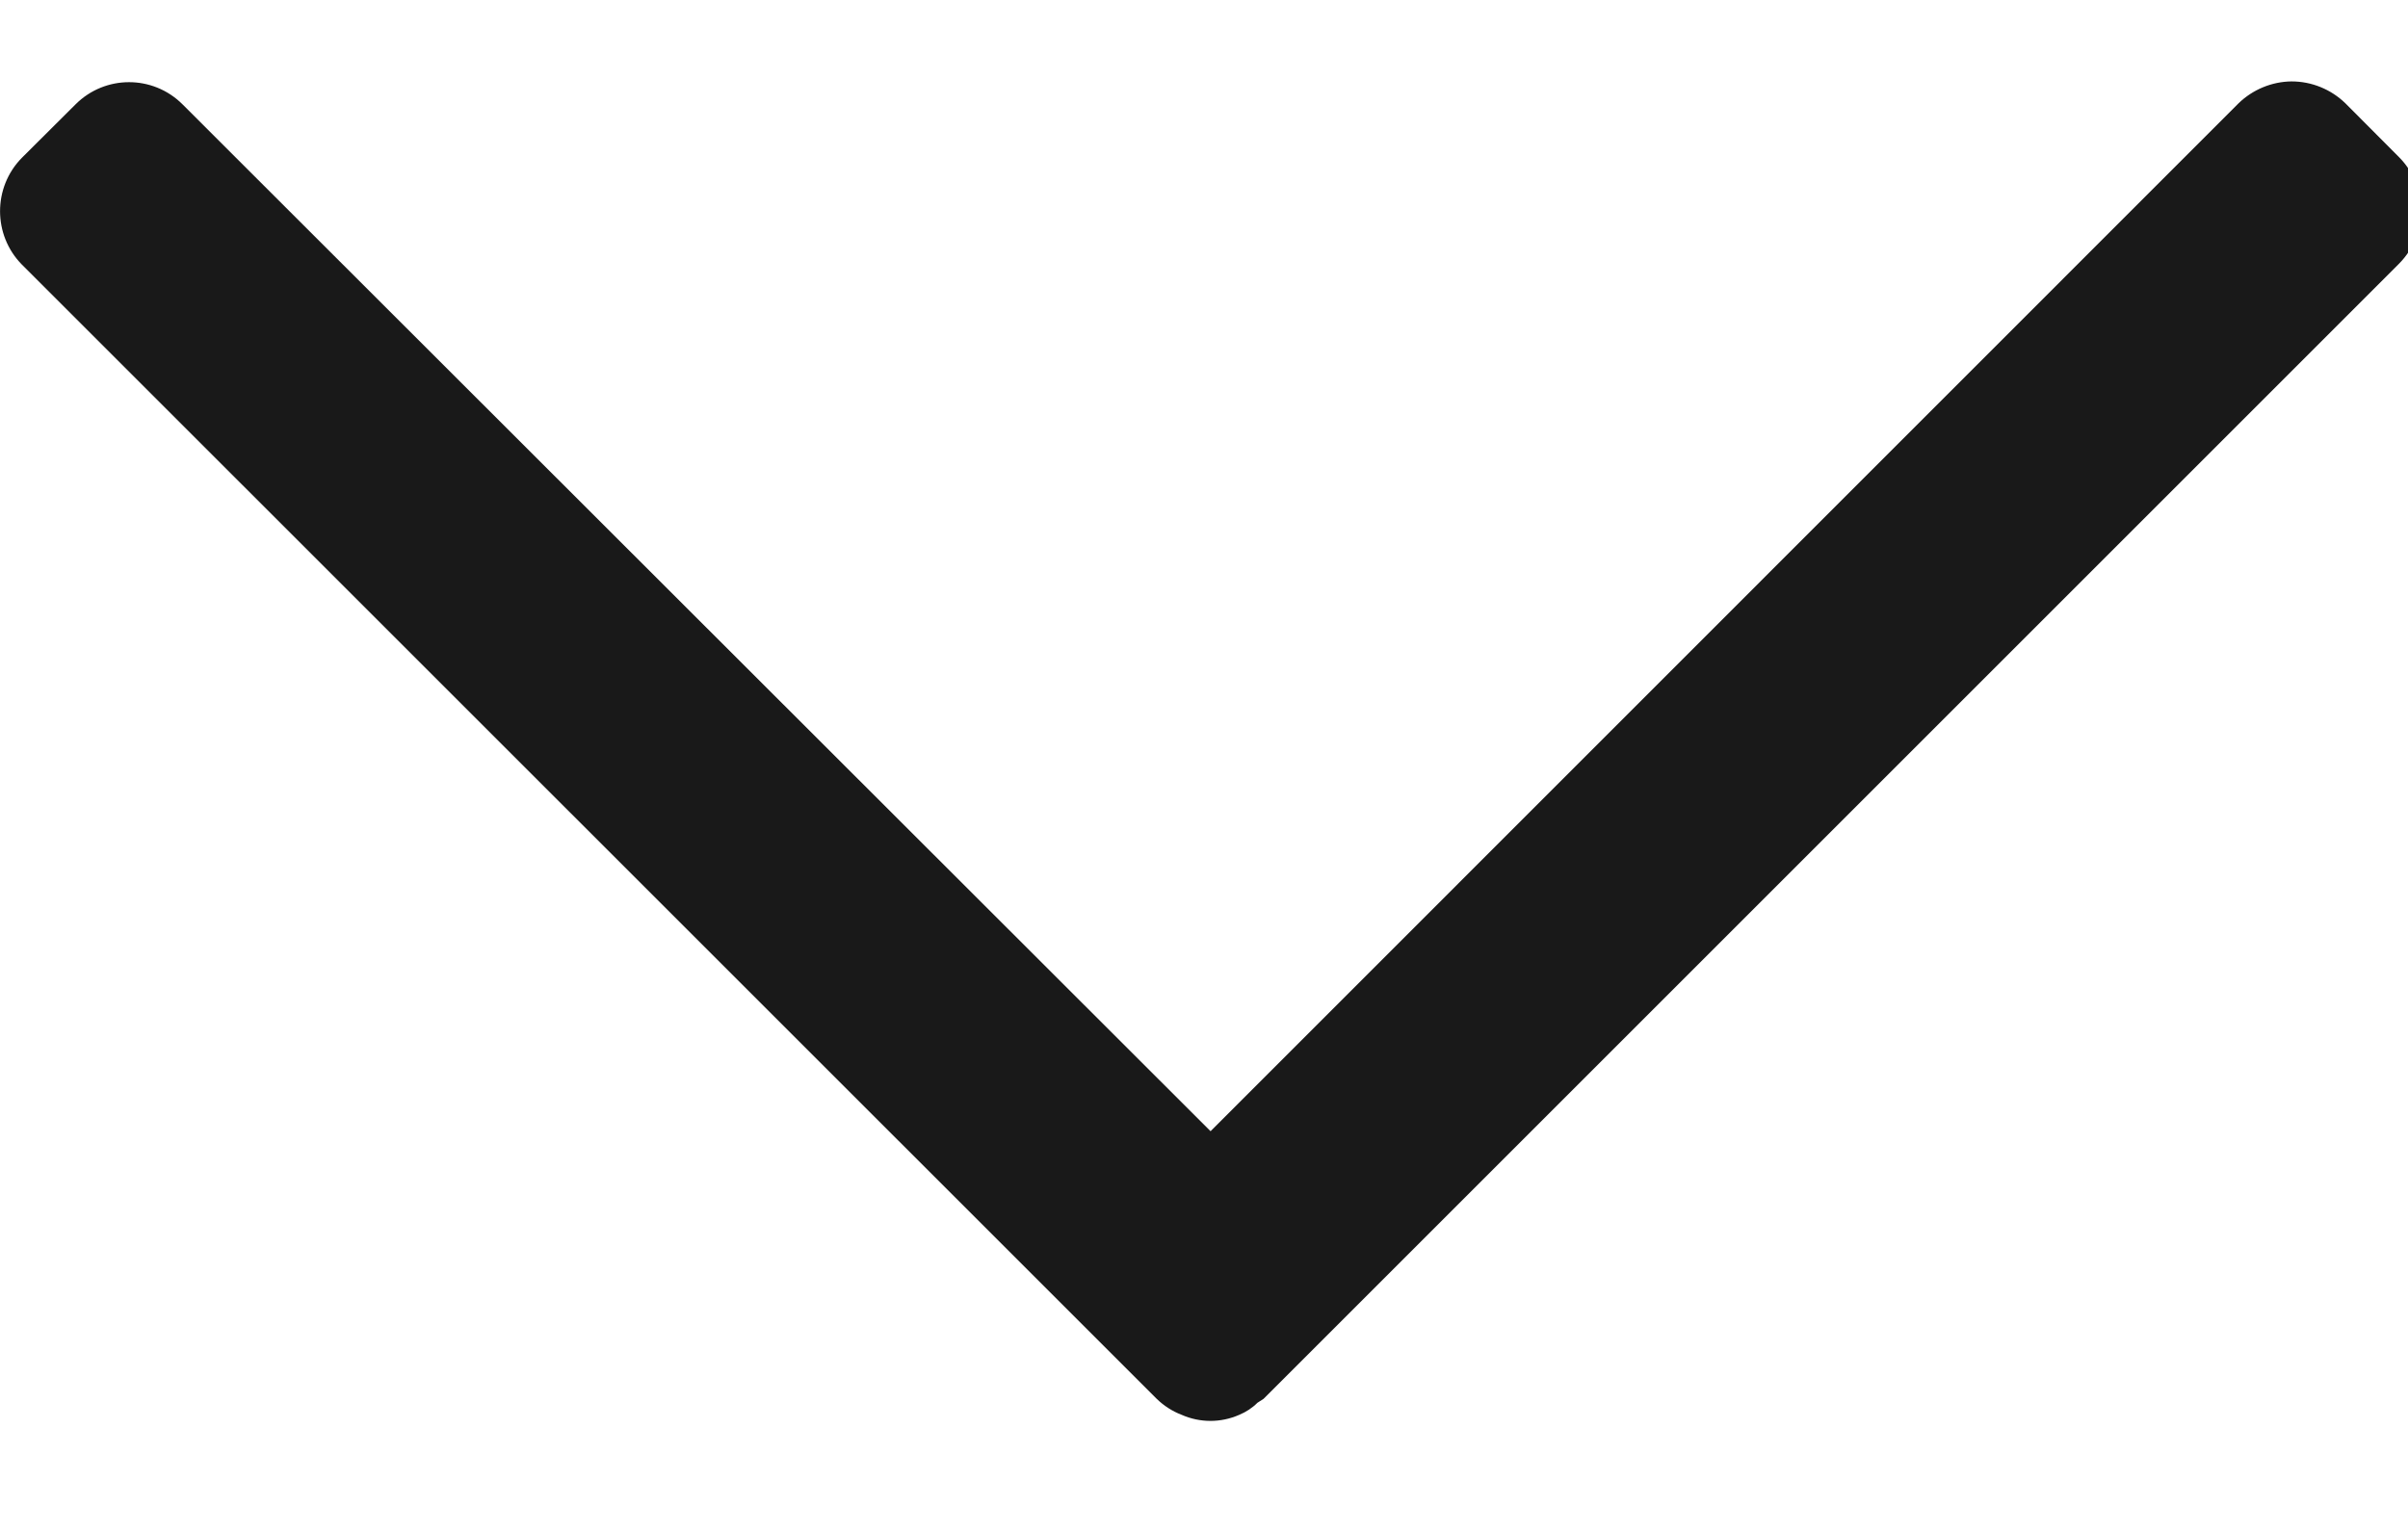 <?xml version="1.0" encoding="UTF-8"?>
<svg width="11px" height="7px" viewBox="0 0 11 7" version="1.1" xmlns="http://www.w3.org/2000/svg" xmlns:xlink="http://www.w3.org/1999/xlink">
    <!-- Generator: Sketch 55 (78076) - https://sketchapp.com -->
    <title>Path</title>
    <desc>Created with Sketch.</desc>
    <g id="Symbols" stroke="none" stroke-width="1" fill="none" fill-rule="evenodd">
        <g id="Links---DD" transform="translate(-243, -8)" fill="#191919" fill-rule="nonzero">
            <g id="Icons/arrow/down" transform="translate(243, 7)">
                <g id="Group" transform="translate(0, 0.471)">
                    <g id="Path">
                        <path d="M10.959,1.247 L10.714,1.001 C10.648,0.937 10.56,0.901 10.468,0.901 C10.378,0.902 10.291,0.938 10.226,1.001 L5.53,5.698 L0.833,1.005 C0.698,0.871 0.481,0.871 0.346,1.005 L0.1,1.25 C-0.033,1.385 -0.033,1.603 0.1,1.738 L5.284,6.921 C5.317,6.953 5.356,6.978 5.398,6.994 C5.482,7.031 5.577,7.031 5.661,6.994 C5.692,6.981 5.72,6.963 5.744,6.939 L5.772,6.921 L6.017,6.676 L10.959,1.734 C11.093,1.599 11.093,1.382 10.959,1.247 L10.959,1.247 Z"></path>
                    </g>
                </g>
            </g>
        </g>
    </g>
</svg>
